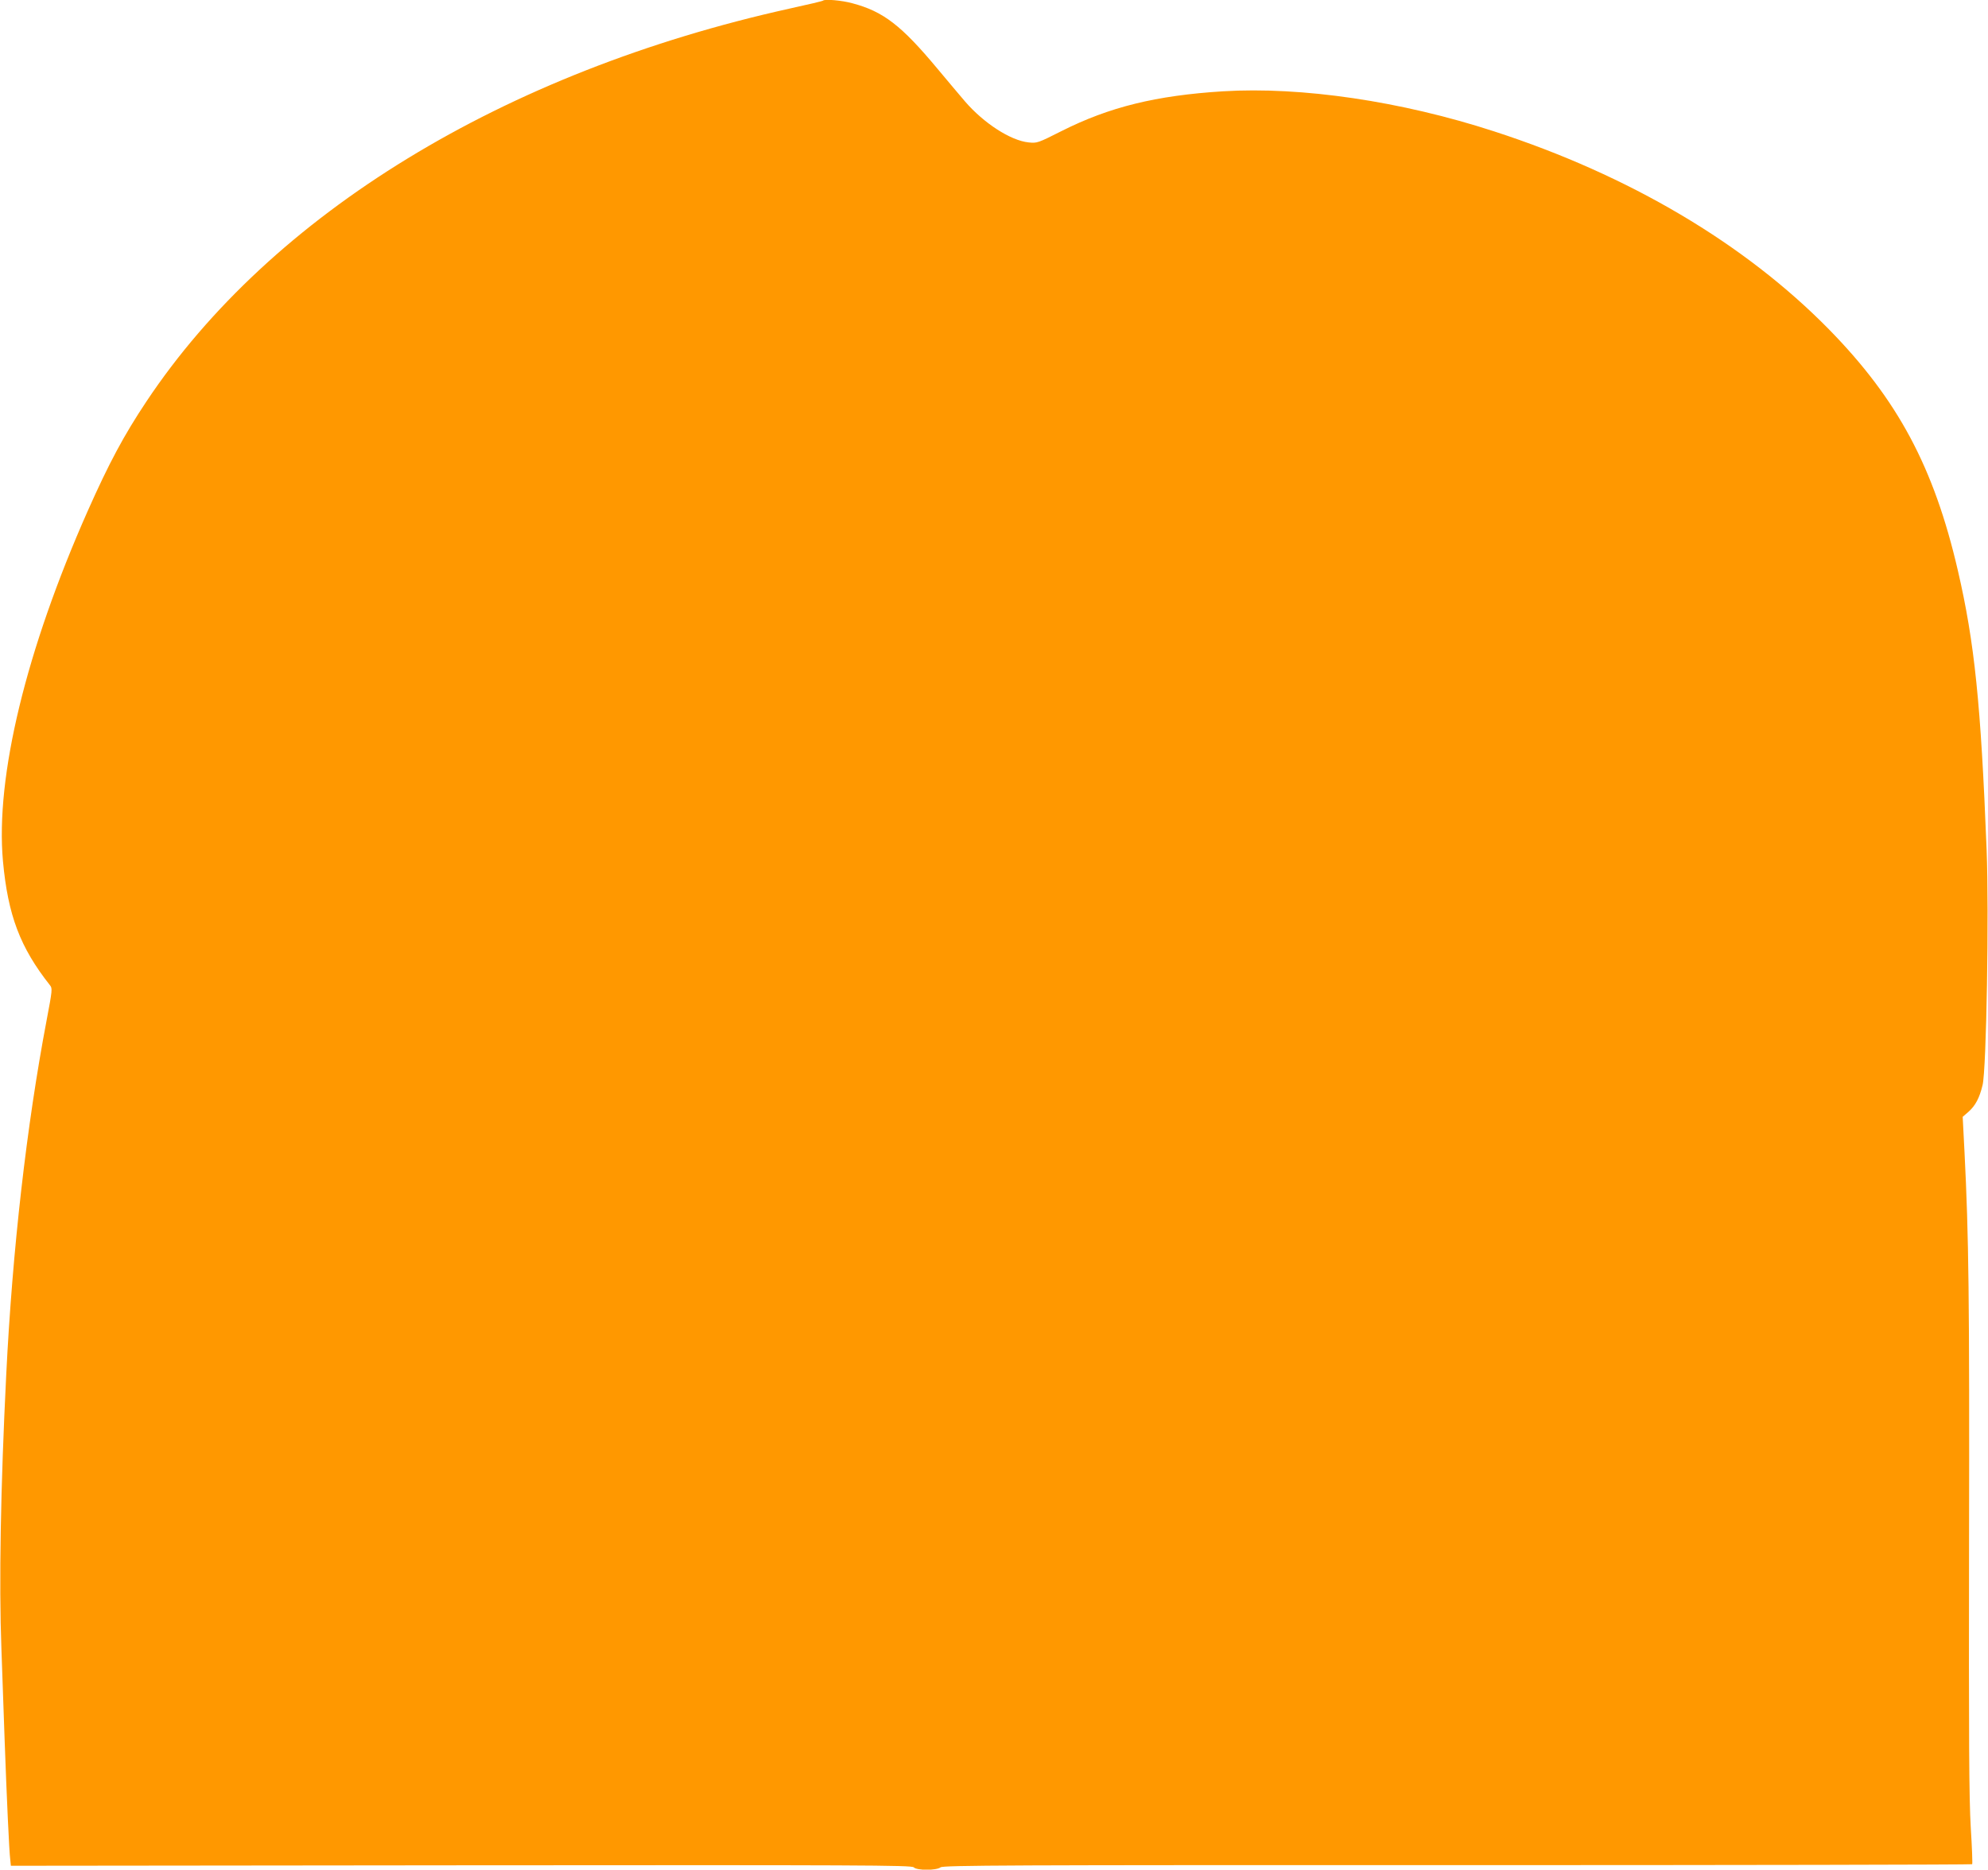 <?xml version="1.0" standalone="no"?>
<!DOCTYPE svg PUBLIC "-//W3C//DTD SVG 20010904//EN"
 "http://www.w3.org/TR/2001/REC-SVG-20010904/DTD/svg10.dtd">
<svg version="1.0" xmlns="http://www.w3.org/2000/svg"
 width="1280pt" height="1204pt" viewBox="0 0 1280 1204"
 preserveAspectRatio="xMidYMid meet">
<g transform="translate(0,1204) scale(0.1,-0.1)"
fill="#ff9800" stroke="none">
<path d="M5299 12036 c-2 -3 -99 -26 -214 -51 -1841 -408 -3338 -1322 -4142
-2530 -146 -219 -242 -399 -378 -705 -397 -895 -595 -1712 -546 -2255 32 -348
110 -556 303 -800 16 -20 15 -31 -22 -226 -129 -680 -220 -1476 -260 -2284
-36 -722 -47 -1341 -31 -1760 6 -176 16 -444 21 -595 13 -360 29 -715 36 -765
l4 -40 2899 3 c2575 2 2901 1 2914 -13 21 -21 146 -21 173 0 17 13 425 15
3328 14 1820 0 3311 3 3314 6 3 2 -1 109 -9 237 -11 187 -13 553 -11 1848 3
1565 -2 1960 -29 2496 l-12 232 37 32 c45 40 71 89 91 172 25 99 42 1116 26
1518 -37 936 -77 1330 -185 1796 -154 665 -387 1101 -830 1553 -543 553 -1287
993 -2156 1275 -599 195 -1240 289 -1746 258 -431 -27 -731 -101 -1037 -255
-155 -78 -159 -80 -215 -74 -115 12 -287 123 -408 263 -28 32 -107 127 -176
209 -234 281 -350 371 -550 424 -69 19 -178 28 -189 17z"/>
</g>
</svg>
